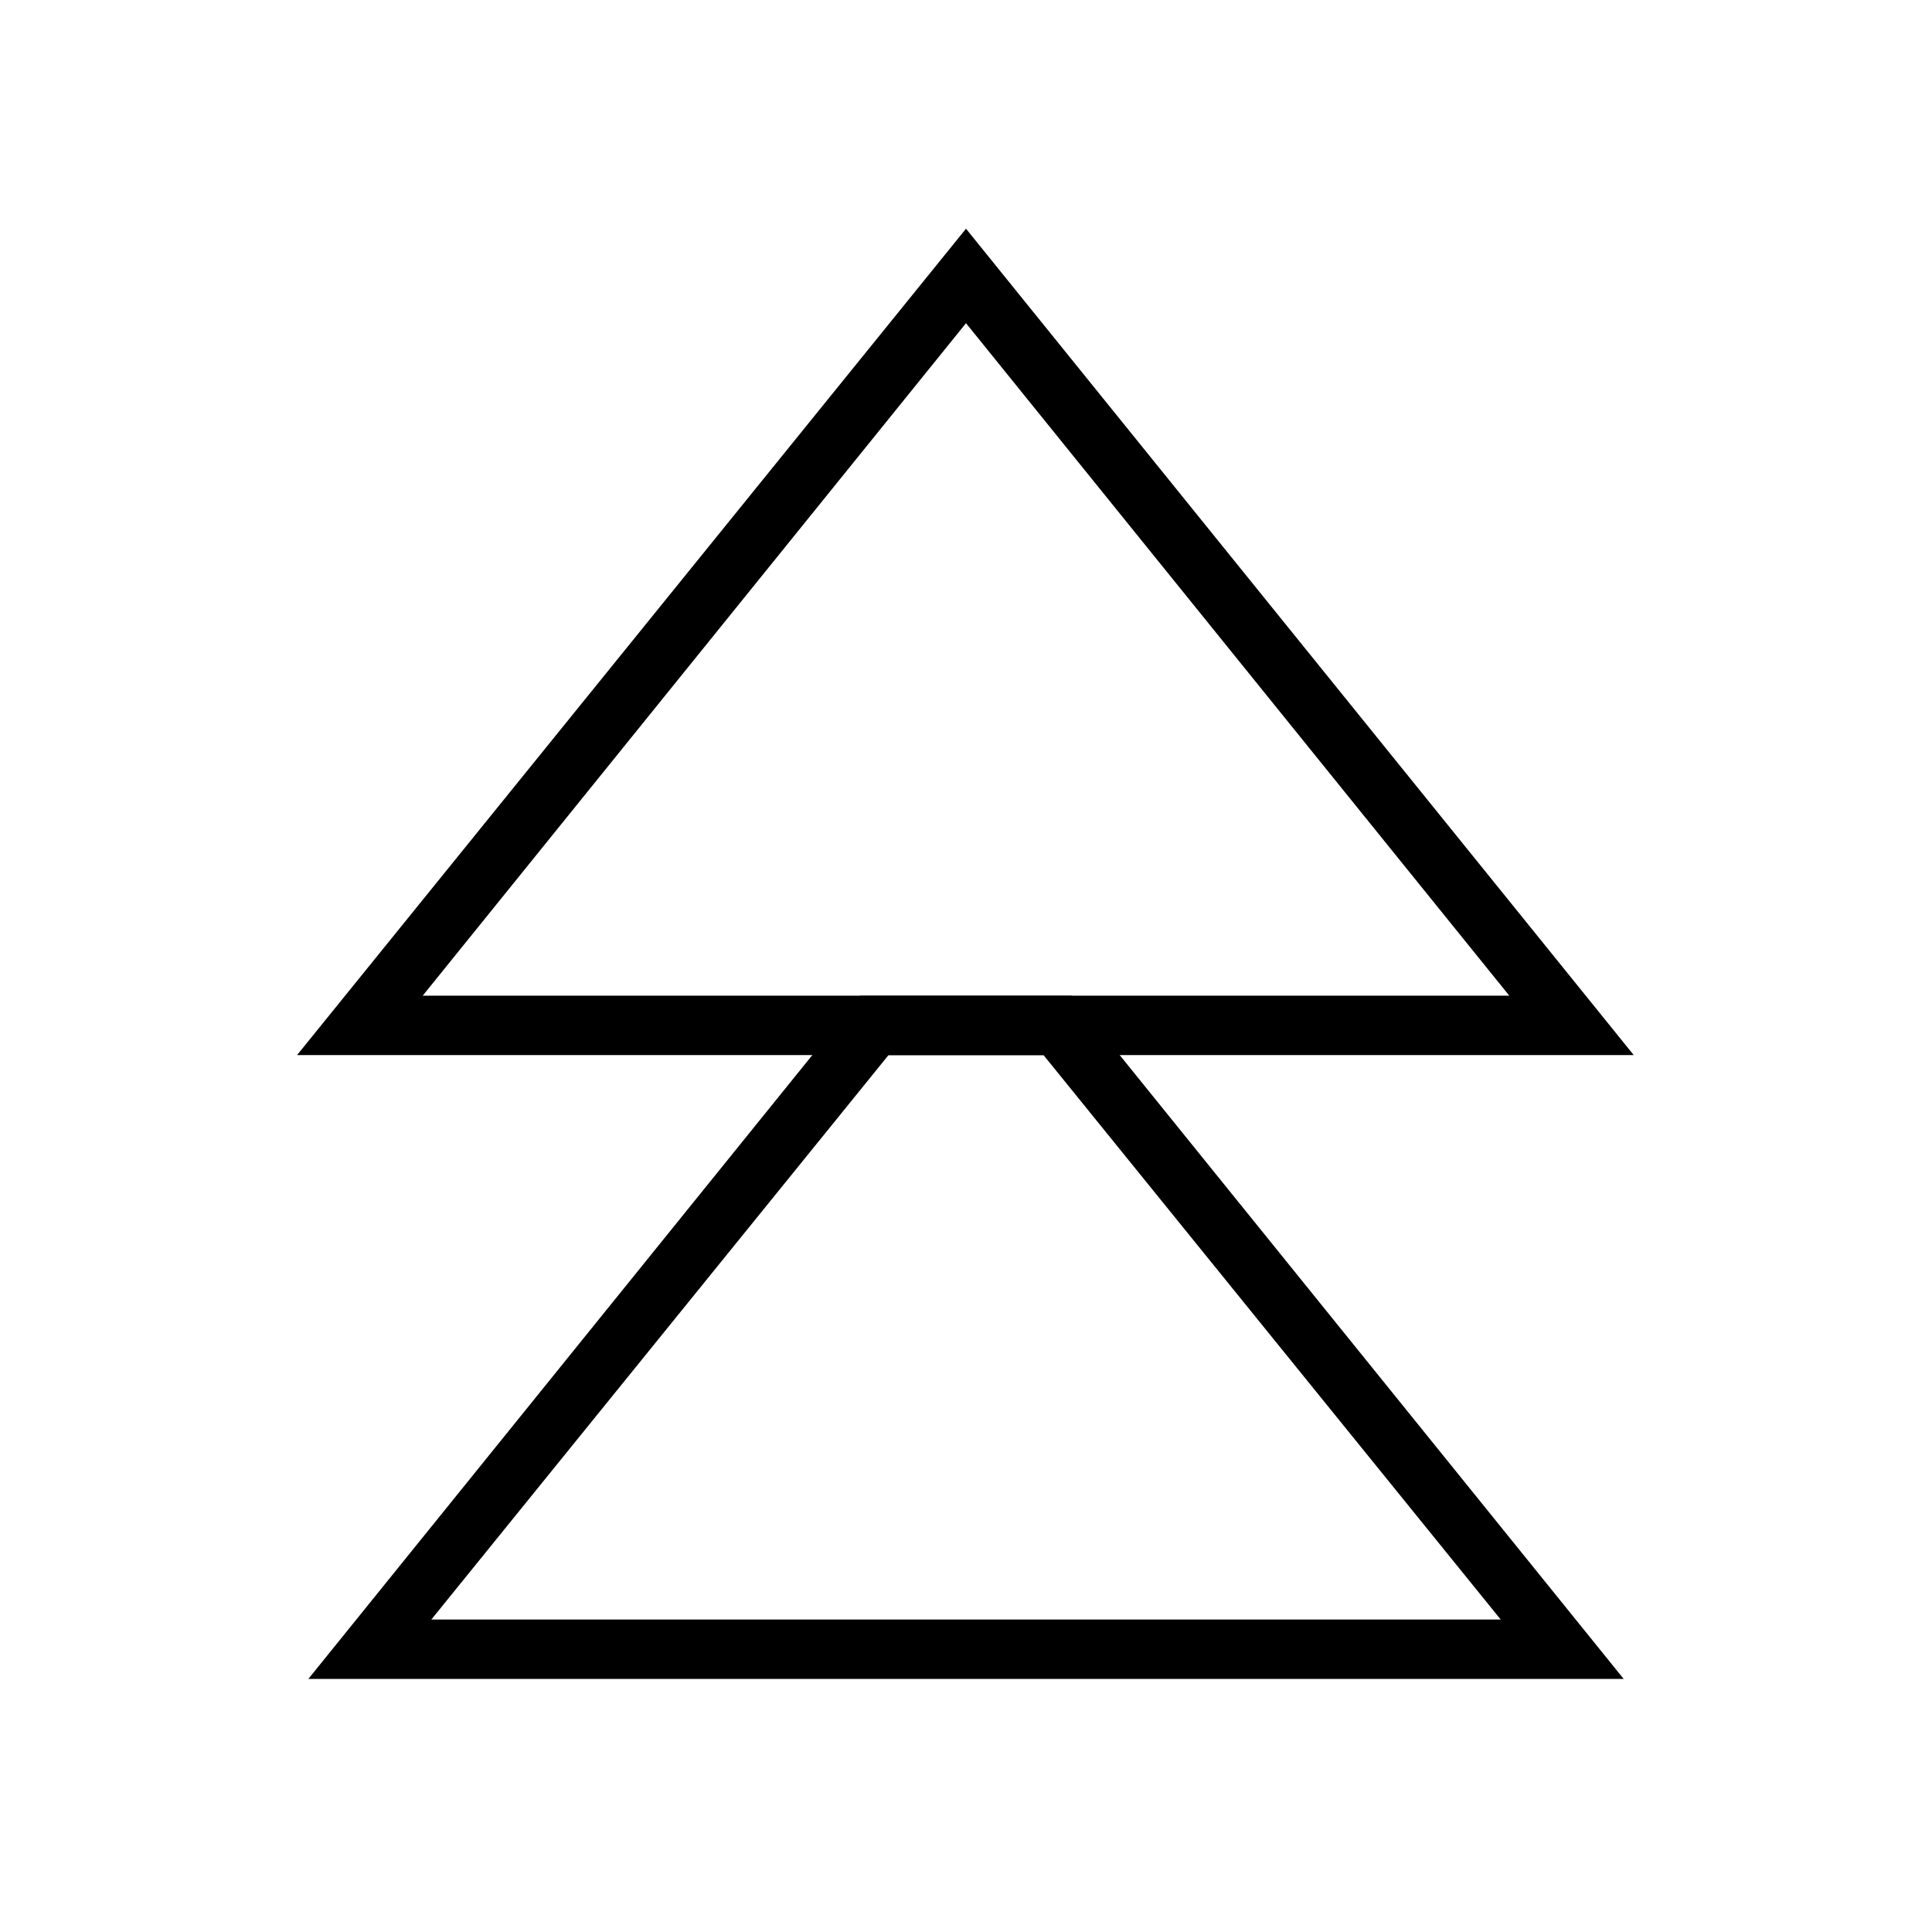 <?xml version="1.0" encoding="UTF-8"?>
<!-- Uploaded to: ICON Repo, www.iconrepo.com, Generator: ICON Repo Mixer Tools -->
<svg fill="#000000" width="800px" height="800px" version="1.1" viewBox="144 144 512 512" xmlns="http://www.w3.org/2000/svg">
 <g>
  <path d="m576.96 423.61h-354.24l177.28-219zm-320.94-15.742h287.96l-143.98-178.22z"/>
  <path d="m574.29 588.93h-348.57l146.26-181.05h56.047zm-315.98-15.742h283.39l-121.15-149.57h-41.09z"/>
 </g>
</svg>